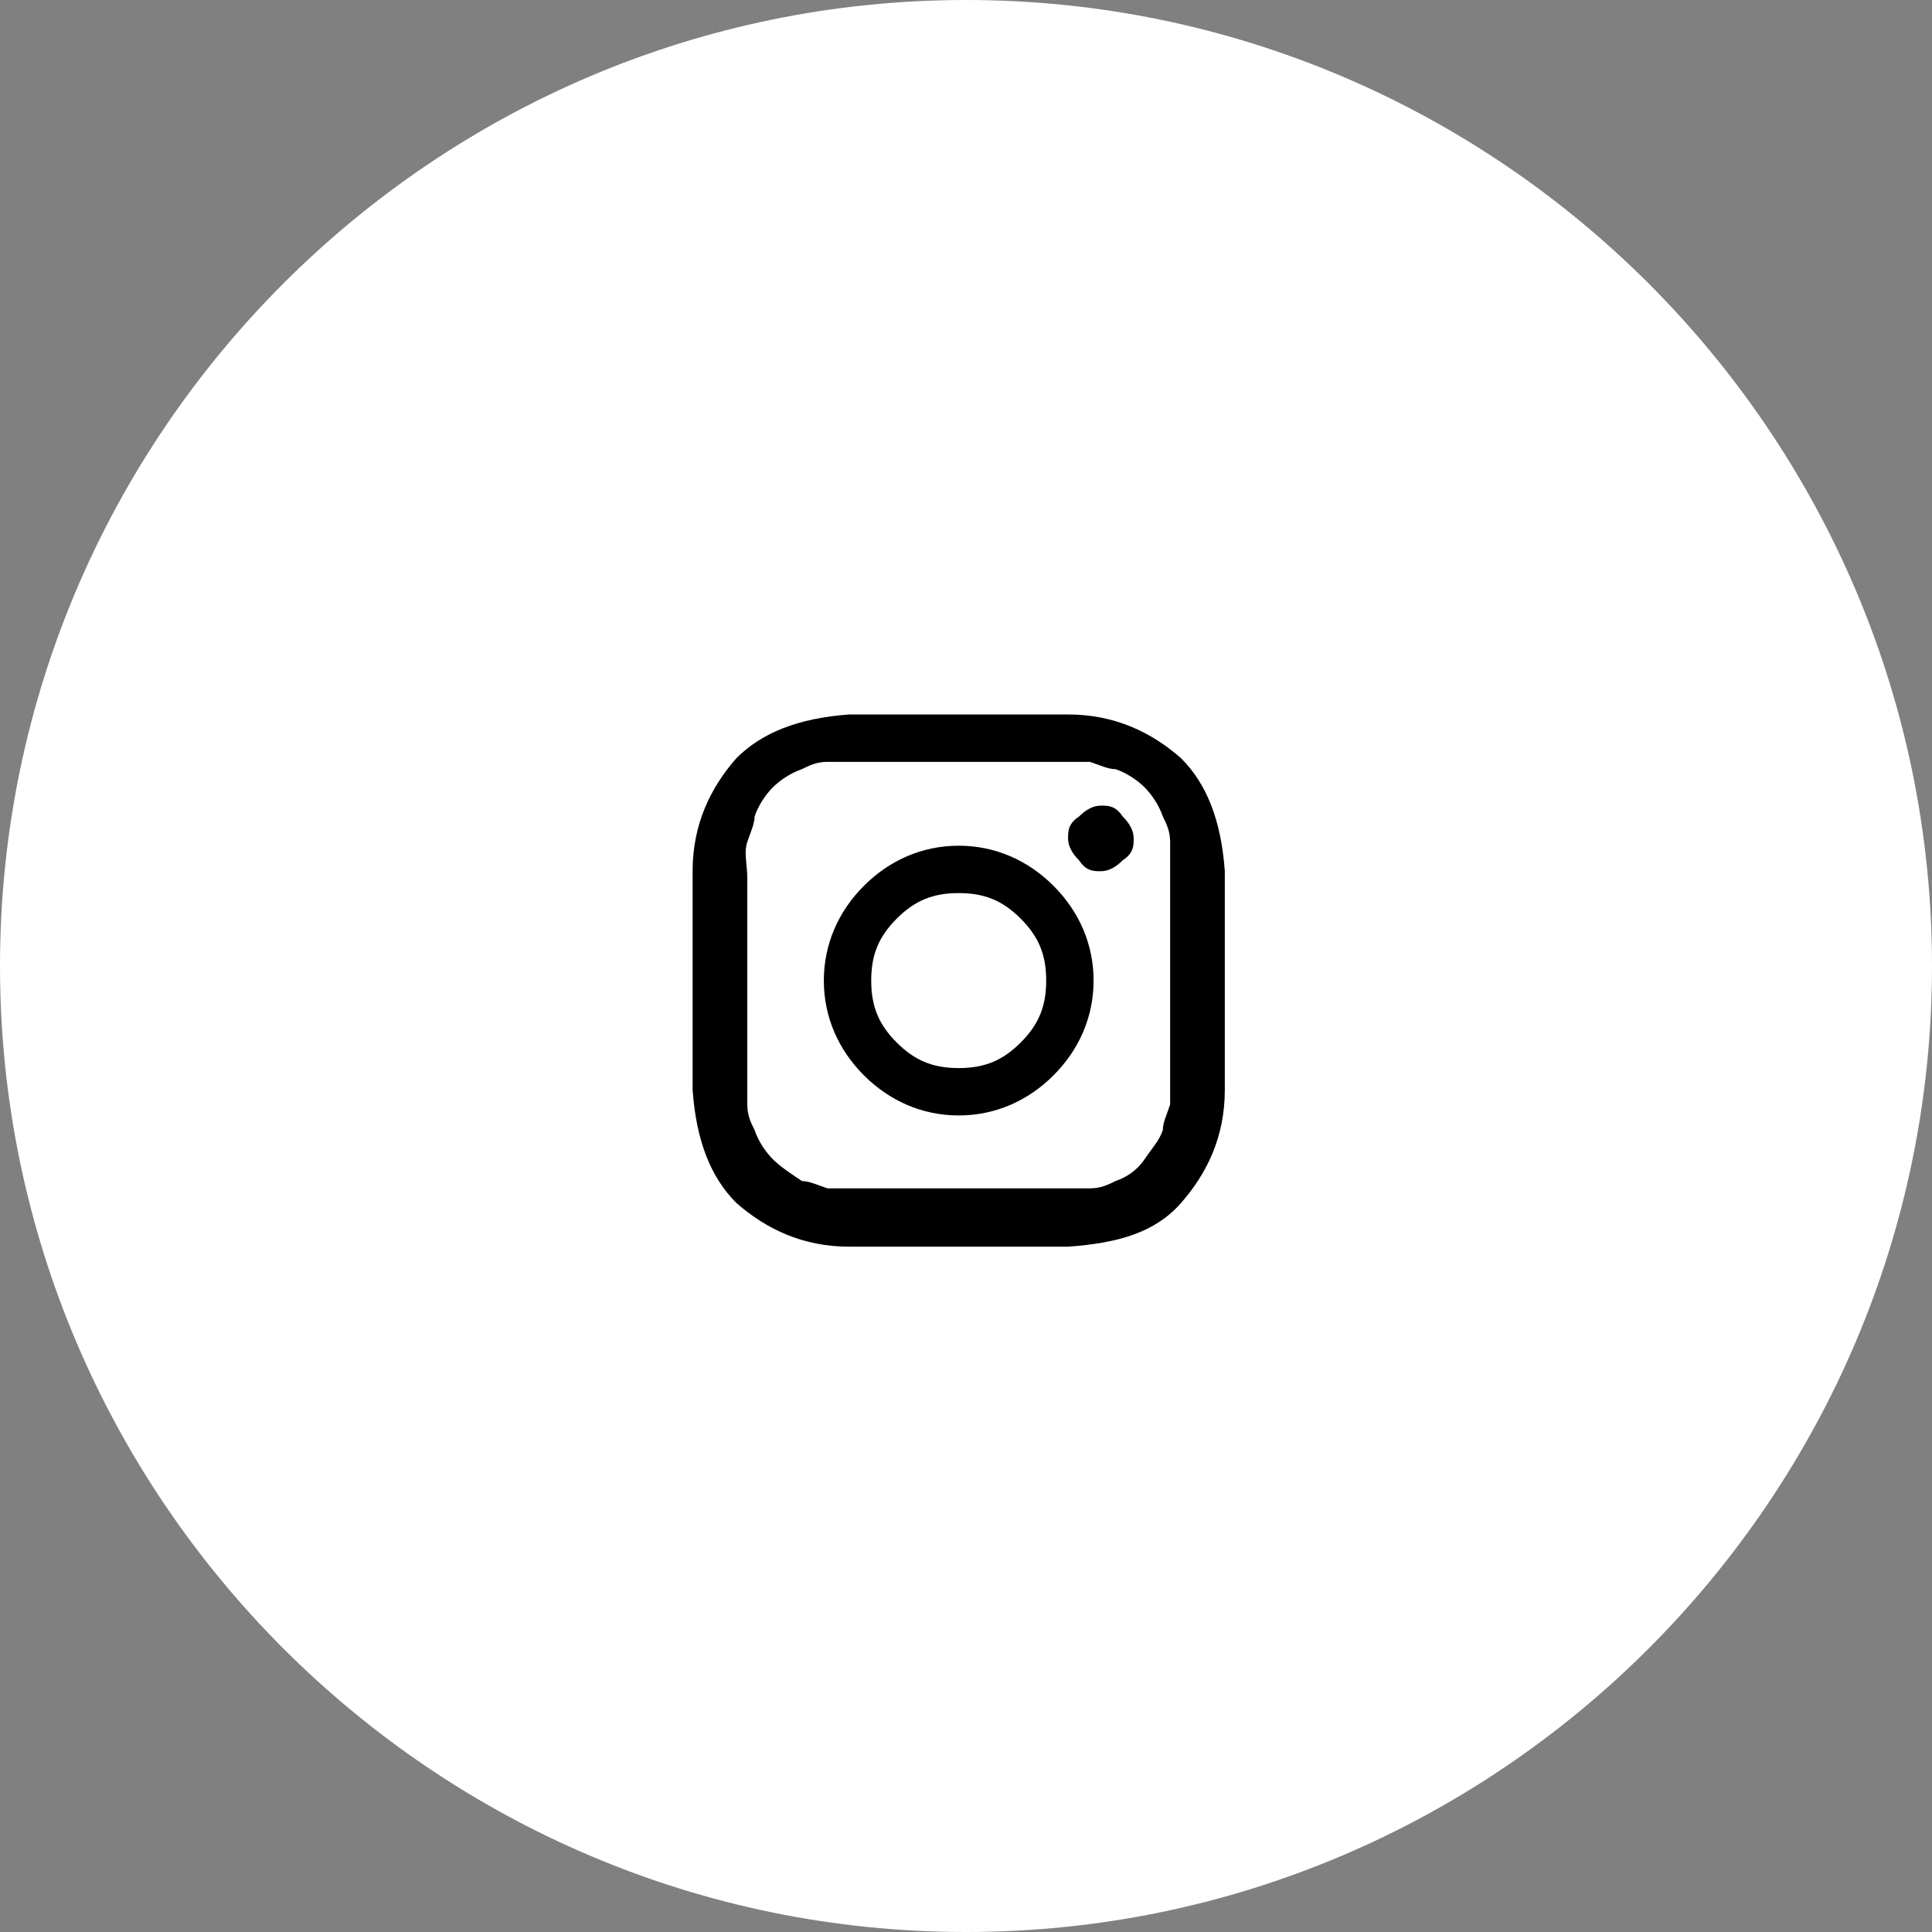 <?xml version="1.0" encoding="UTF-8"?>
<svg id="Layer_1" xmlns="http://www.w3.org/2000/svg" version="1.1" viewBox="0 0 53 53">
  <rect x="0" y="0" width="53" height="53" fill="#808080" stroke="none"/>
  <!-- Generator: Adobe Illustrator 29.8.2, SVG Export Plug-In . SVG Version: 2.1.1 Build 3)  -->
  <defs>
    <style>
      .st0 {
        isolation: isolate;
      }

      .st1 {
        fill: #fff;
      }
    </style>
  </defs>
  <path class="st1" d="M26.5,0h0C41.1,0,53,11.9,53,26.5h0c0,14.6-11.9,26.5-26.5,26.5h0C11.9,53,0,41.1,0,26.5h0C0,11.9,11.9,0,26.5,0Z"/>
  <g class="st0">
    <g class="st0">
      <path d="M33.6,26.9c0,1.4,0,2.5,0,3,0,1.3-.5,2.3-1.2,3.1s-1.7,1.1-3.1,1.2c-.6,0-1.6,0-3,0s-2.5,0-3,0c-1.3,0-2.3-.5-3.1-1.2-.7-.7-1.1-1.7-1.2-3.1,0-.6,0-1.6,0-3s0-2.5,0-3c0-1.3.5-2.3,1.2-3.1.7-.7,1.7-1.1,3.1-1.2.6,0,1.6,0,3,0s2.5,0,3,0c1.3,0,2.3.5,3.1,1.2.7.7,1.1,1.7,1.2,3.1,0,.6,0,1.6,0,3ZM27,20.9c-.4,0-.7,0-.7,0s-.3,0-.7,0c-.4,0-.8,0-1,0-.2,0-.5,0-.9,0s-.7,0-1,0c-.3,0-.5.1-.7.2-.3.1-.6.3-.8.5-.2.2-.4.5-.5.8,0,.2-.1.4-.2.7s0,.6,0,1c0,.4,0,.7,0,.9,0,.2,0,.6,0,1,0,.4,0,.7,0,.7s0,.3,0,.7c0,.4,0,.8,0,1,0,.2,0,.5,0,.9,0,.4,0,.7,0,1,0,.3.1.5.2.7.1.3.3.6.5.8s.5.4.8.6c.2,0,.4.1.7.2.3,0,.6,0,1,0s.7,0,.9,0c.2,0,.6,0,1,0,.4,0,.7,0,.7,0s.3,0,.7,0c.4,0,.8,0,1,0,.2,0,.5,0,.9,0s.7,0,1,0c.3,0,.5-.1.7-.2.3-.1.6-.3.8-.6s.4-.5.5-.8c0-.2.1-.4.2-.7,0-.3,0-.6,0-1,0-.4,0-.7,0-.9,0-.2,0-.6,0-1,0-.4,0-.7,0-.7s0-.3,0-.7c0-.4,0-.8,0-1,0-.2,0-.5,0-.9,0-.4,0-.7,0-1,0-.3-.1-.5-.2-.7-.1-.3-.3-.6-.5-.8-.2-.2-.5-.4-.8-.5-.2,0-.4-.1-.7-.2-.3,0-.6,0-1,0s-.7,0-.9,0c-.2,0-.6,0-1,0ZM28.9,24.3c.7.7,1.1,1.6,1.1,2.6s-.4,1.9-1.1,2.6c-.7.7-1.6,1.1-2.6,1.1s-1.9-.4-2.6-1.1c-.7-.7-1.1-1.6-1.1-2.6s.4-1.9,1.1-2.6c.7-.7,1.6-1.1,2.6-1.1s1.9.4,2.6,1.1ZM28,28.6c.5-.5.7-1,.7-1.7s-.2-1.2-.7-1.7c-.5-.5-1-.7-1.7-.7s-1.2.2-1.7.7c-.5.5-.7,1-.7,1.7s.2,1.2.7,1.7c.5.5,1,.7,1.7.7s1.2-.2,1.7-.7ZM30.8,22.4c.2.2.3.4.3.6s0,.4-.3.6c-.2.2-.4.3-.6.3s-.4,0-.6-.3c-.2-.2-.3-.4-.3-.6s0-.4.3-.6c.2-.2.4-.3.6-.3s.4,0,.6.3Z"/>
    </g>
  </g>
</svg>